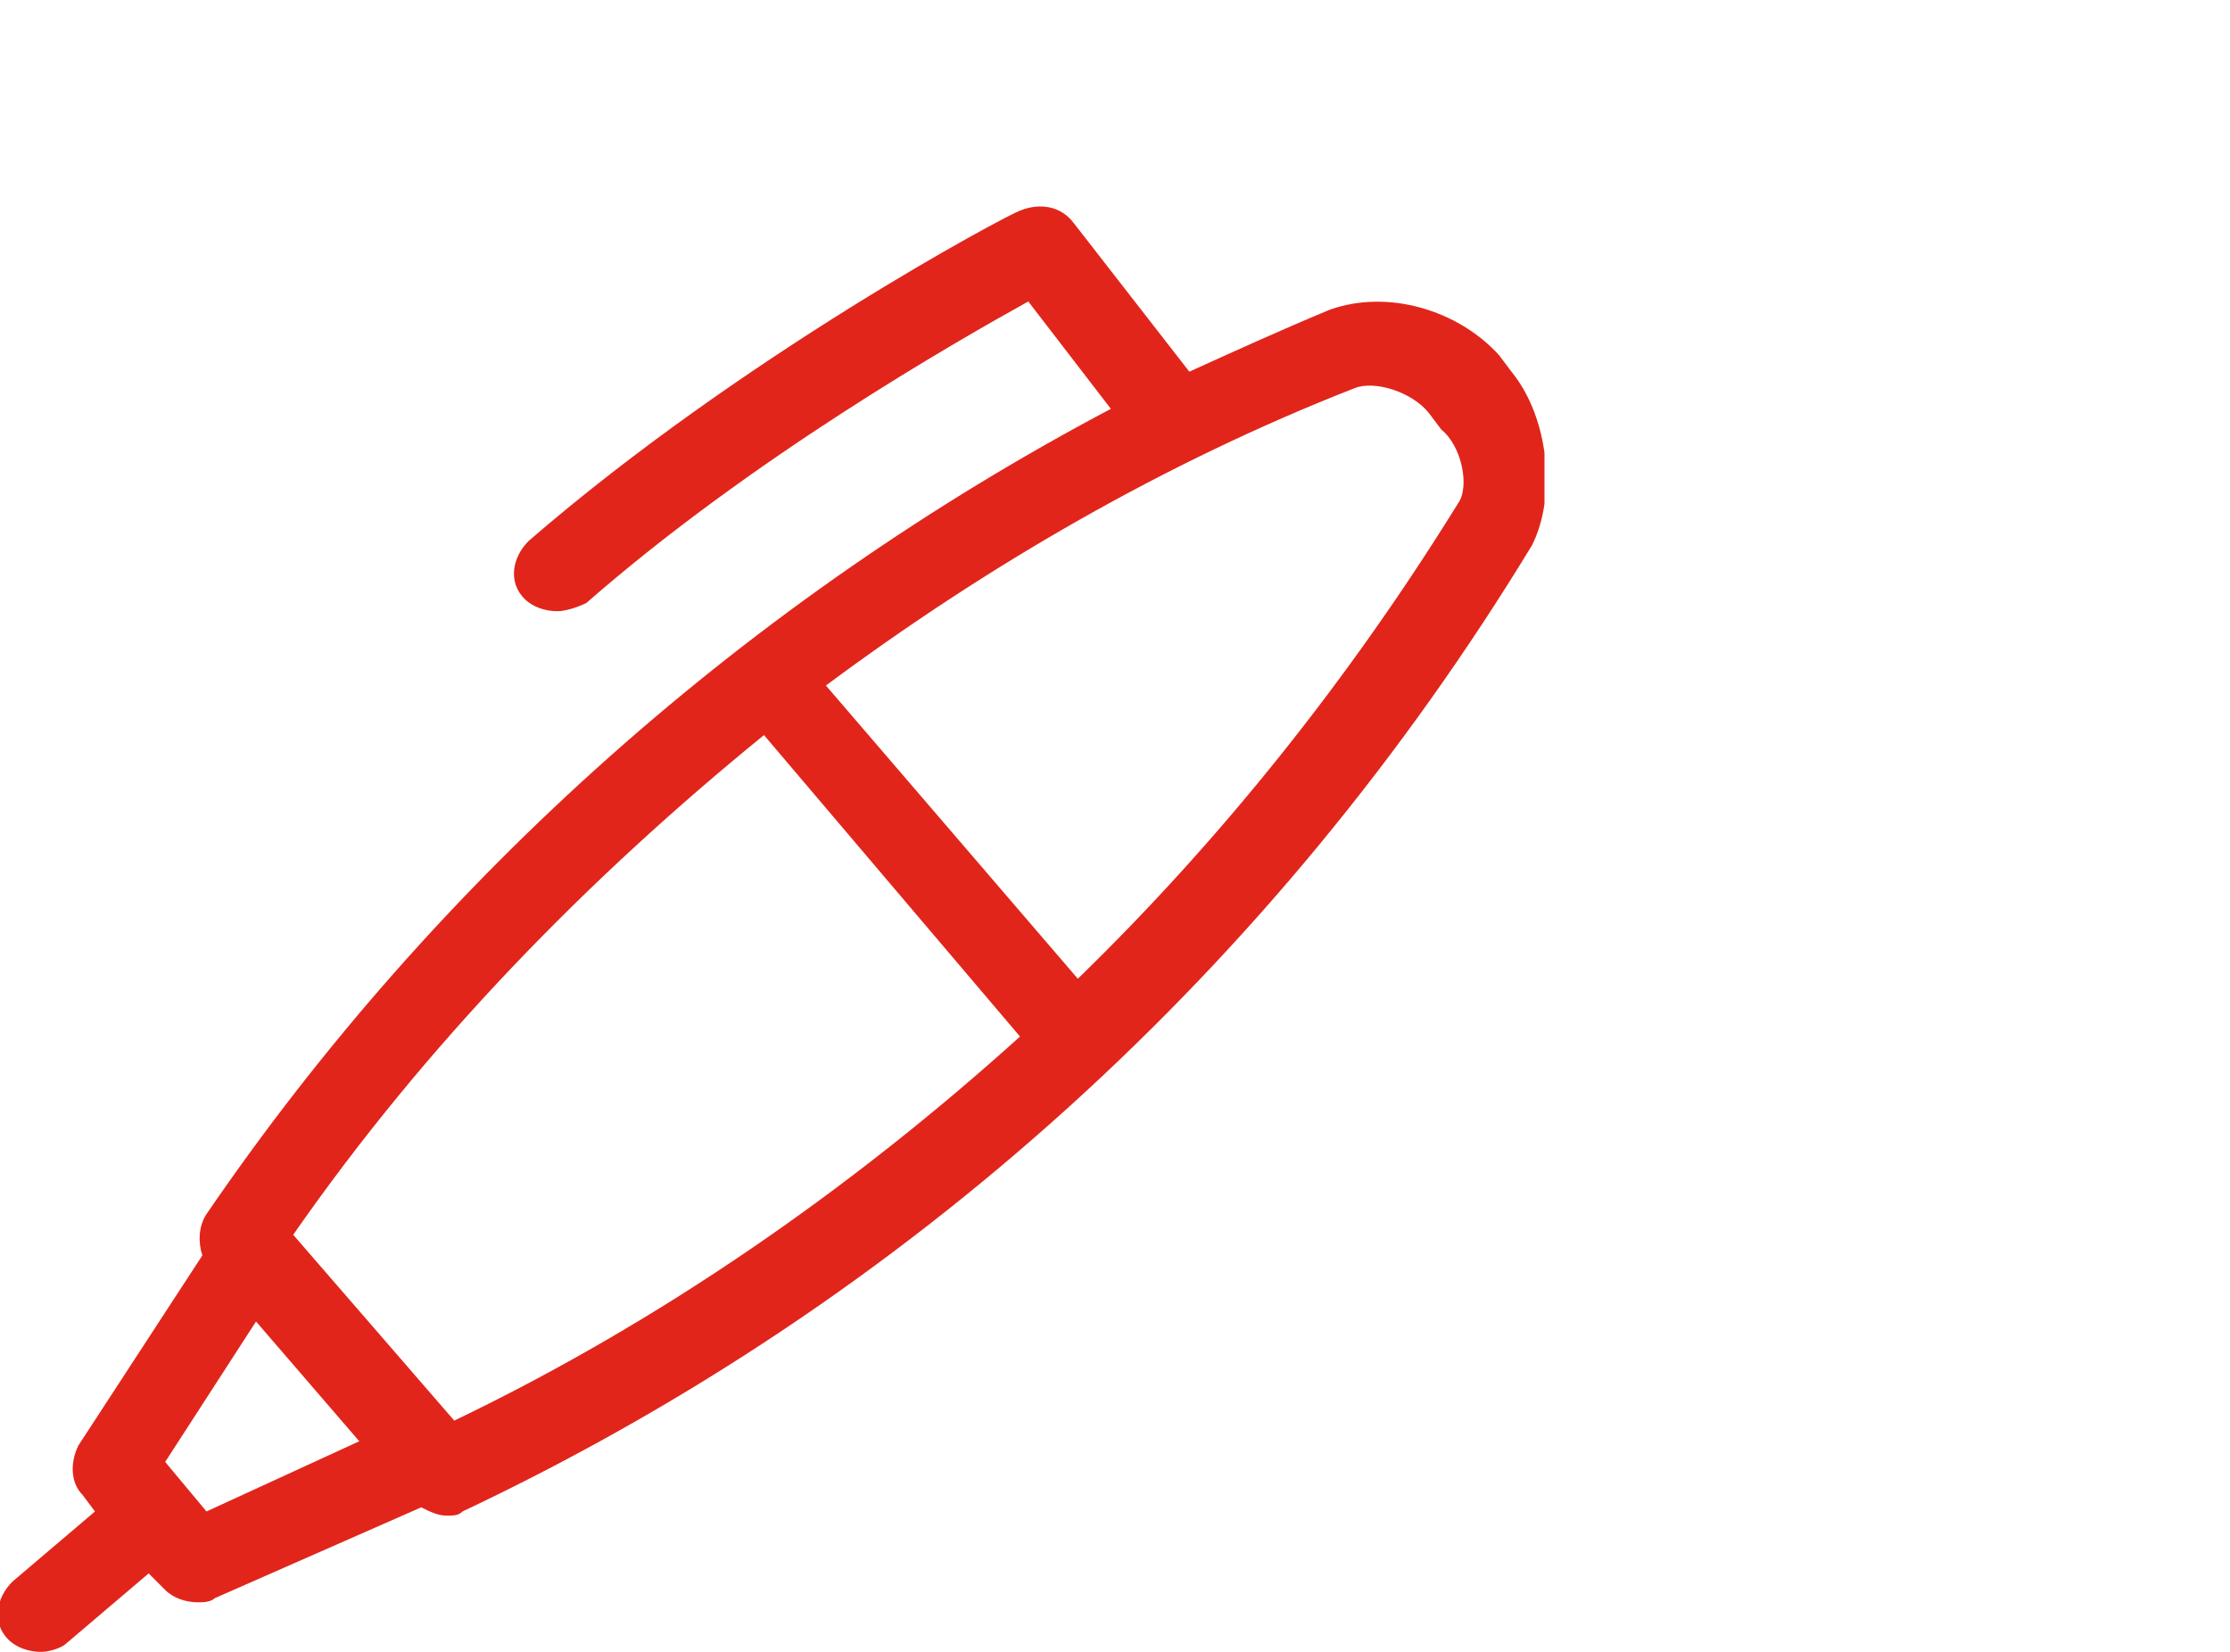 <?xml version="1.0" encoding="UTF-8"?>
<!-- Generator: Adobe Illustrator 27.5.0, SVG Export Plug-In . SVG Version: 6.00 Build 0)  -->
<svg xmlns="http://www.w3.org/2000/svg" xmlns:xlink="http://www.w3.org/1999/xlink" version="1.1" id="Layer_1" x="0px" y="0px" viewBox="0 0 54 40" style="enable-background:new 0 0 54 40;" xml:space="preserve">
<style type="text/css">
	.st0{clip-path:url(#SVGID_00000018213599048170677440000007515125555118420620_);}
	.st1{fill:#E1251B;}
</style>
<g>
	<defs>
		<rect id="SVGID_1_" y="5" width="37.4" height="35"></rect>
	</defs>
	<clipPath id="SVGID_00000113320329522425034360000017234196650721001617_">
		<use xlink:href="#SVGID_1_" style="overflow:visible;"></use>
	</clipPath>
	<g style="clip-path:url(#SVGID_00000113320329522425034360000017234196650721001617_);">
		<path class="st1" d="M36.6,9l-0.3-0.4c-1-1.1-2.7-1.6-4.1-1.1C31,8,29.9,8.5,28.8,9L26,5.4c-0.3-0.4-0.8-0.5-1.3-0.3    c-0.3,0.1-6.7,3.5-11.9,8c-0.4,0.4-0.5,1-0.1,1.4c0.2,0.2,0.5,0.3,0.8,0.3c0.2,0,0.5-0.1,0.7-0.2c4-3.5,8.9-6.3,10.7-7.3l2,2.6    C18.2,14.5,10.6,21.2,5,29.4c-0.2,0.3-0.2,0.7-0.1,1l-3,4.6c-0.2,0.4-0.2,0.9,0.1,1.2l0.3,0.4l-2,1.7c-0.4,0.4-0.5,1-0.1,1.4    C0.4,39.9,0.7,40,1,40c0.2,0,0.5-0.1,0.6-0.2l2-1.7L4,38.5c0.2,0.2,0.5,0.3,0.8,0.3c0.1,0,0.3,0,0.4-0.1l5-2.2    c0.2,0.1,0.4,0.2,0.6,0.2c0.2,0,0.3,0,0.4-0.1c10.8-5.1,19.7-13.2,25.9-23.4C37.7,12,37.5,10.1,36.6,9L36.6,9z M5,36.6l-1-1.2    L6.2,32l2.5,2.9L5,36.6z M11,34.4l-3.9-4.5c3.2-4.6,7.1-8.6,11.4-12.1l6.2,7.3C20.6,28.8,16,32,11,34.4z M35.3,12.2    c-2.6,4.2-5.7,8.1-9.2,11.5L20,16.6c3.9-2.9,8.2-5.4,12.8-7.2c0.5-0.2,1.4,0.1,1.8,0.6l0.3,0.4C35.4,10.8,35.6,11.8,35.3,12.2z"></path>
	</g>
</g>
</svg>
